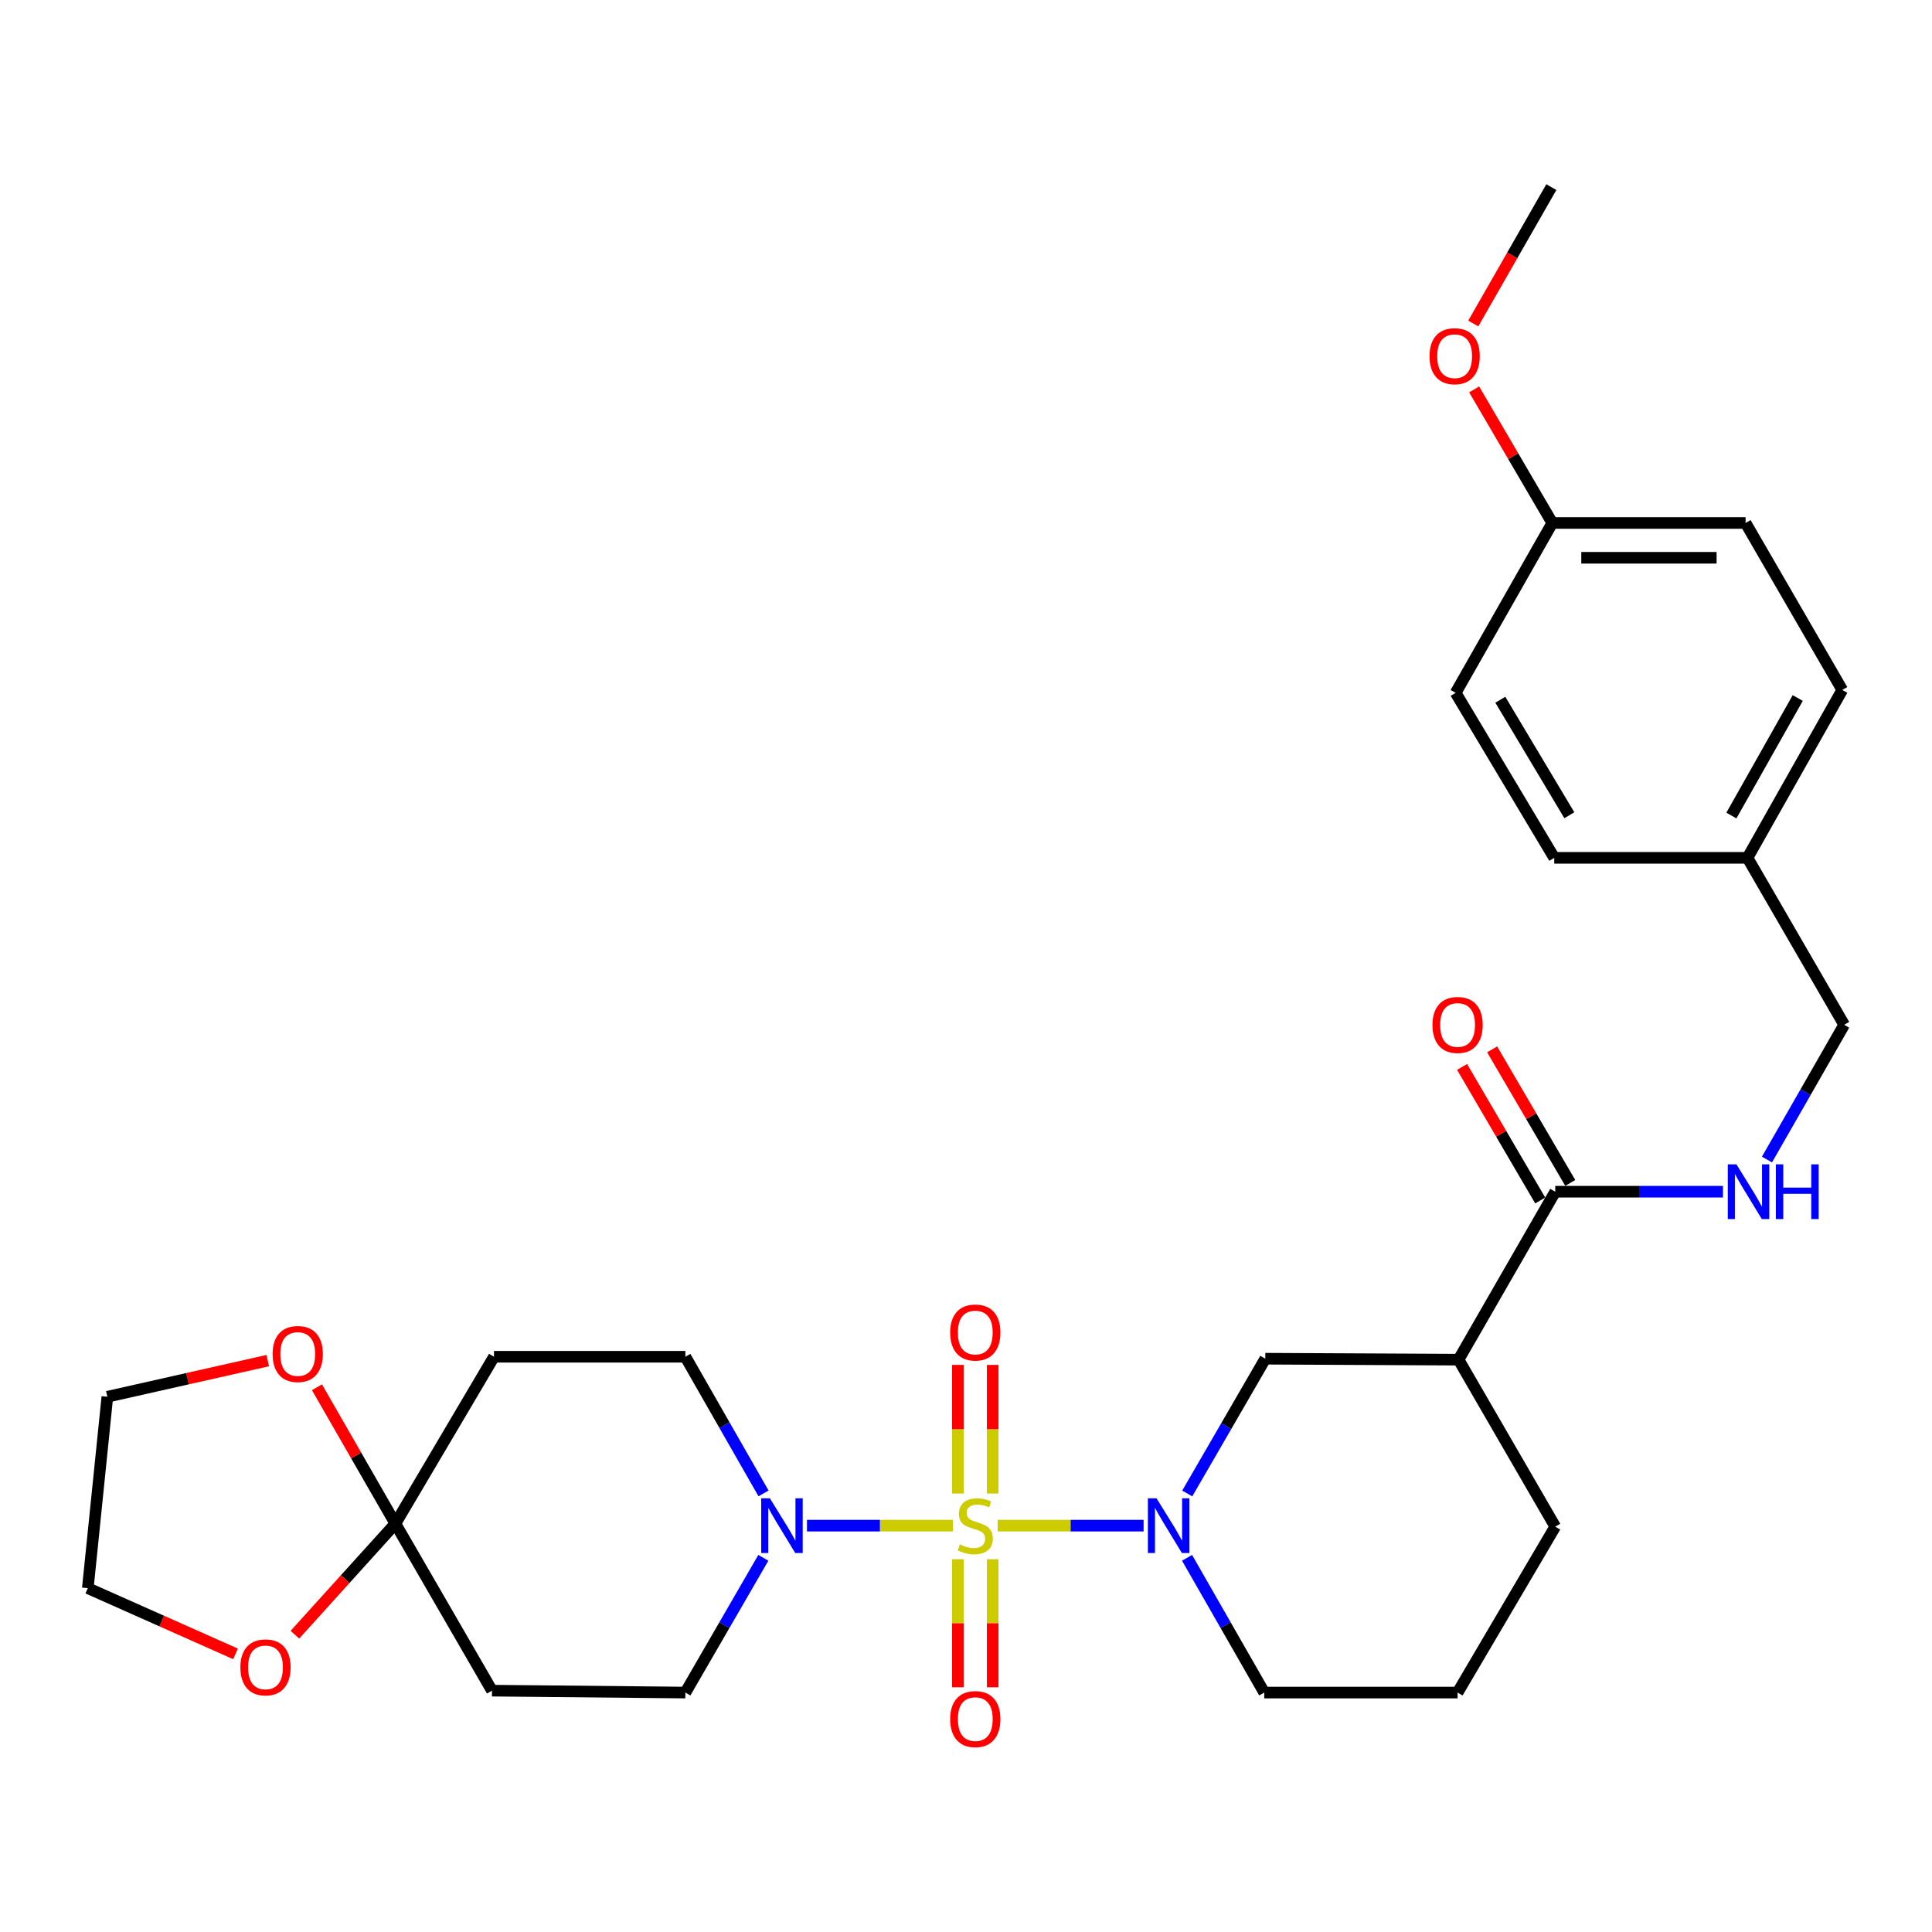 <?xml version='1.0' encoding='iso-8859-1'?>
<svg version='1.1' baseProfile='full'
              xmlns='http://www.w3.org/2000/svg'
                      xmlns:rdkit='http://www.rdkit.org/xml'
                      xmlns:xlink='http://www.w3.org/1999/xlink'
                  xml:space='preserve'
width='1000px' height='1000px' viewBox='0 0 1000 1000'>
<!-- END OF HEADER -->
<rect style='opacity:1.0;fill:#FFFFFF;stroke:none' width='1000' height='1000' x='0' y='0'> </rect>
<path class='bond-0' d='M 516.386,789.672 L 554.155,789.672' style='fill:none;fill-rule:evenodd;stroke:#CCCC00;stroke-width:6px;stroke-linecap:butt;stroke-linejoin:miter;stroke-opacity:1' />
<path class='bond-0' d='M 554.155,789.672 L 591.924,789.672' style='fill:none;fill-rule:evenodd;stroke:#0000FF;stroke-width:6px;stroke-linecap:butt;stroke-linejoin:miter;stroke-opacity:1' />
<path class='bond-1' d='M 493.223,789.672 L 455.459,789.672' style='fill:none;fill-rule:evenodd;stroke:#CCCC00;stroke-width:6px;stroke-linecap:butt;stroke-linejoin:miter;stroke-opacity:1' />
<path class='bond-1' d='M 455.459,789.672 L 417.695,789.672' style='fill:none;fill-rule:evenodd;stroke:#0000FF;stroke-width:6px;stroke-linecap:butt;stroke-linejoin:miter;stroke-opacity:1' />
<path class='bond-6' d='M 513.813,773.051 L 513.813,739.763' style='fill:none;fill-rule:evenodd;stroke:#CCCC00;stroke-width:6px;stroke-linecap:butt;stroke-linejoin:miter;stroke-opacity:1' />
<path class='bond-6' d='M 513.813,739.763 L 513.813,706.476' style='fill:none;fill-rule:evenodd;stroke:#FF0000;stroke-width:6px;stroke-linecap:butt;stroke-linejoin:miter;stroke-opacity:1' />
<path class='bond-6' d='M 495.796,773.051 L 495.796,739.763' style='fill:none;fill-rule:evenodd;stroke:#CCCC00;stroke-width:6px;stroke-linecap:butt;stroke-linejoin:miter;stroke-opacity:1' />
<path class='bond-6' d='M 495.796,739.763 L 495.796,706.476' style='fill:none;fill-rule:evenodd;stroke:#FF0000;stroke-width:6px;stroke-linecap:butt;stroke-linejoin:miter;stroke-opacity:1' />
<path class='bond-7' d='M 495.796,807.053 L 495.796,840.195' style='fill:none;fill-rule:evenodd;stroke:#CCCC00;stroke-width:6px;stroke-linecap:butt;stroke-linejoin:miter;stroke-opacity:1' />
<path class='bond-7' d='M 495.796,840.195 L 495.796,873.336' style='fill:none;fill-rule:evenodd;stroke:#FF0000;stroke-width:6px;stroke-linecap:butt;stroke-linejoin:miter;stroke-opacity:1' />
<path class='bond-7' d='M 513.813,807.053 L 513.813,840.195' style='fill:none;fill-rule:evenodd;stroke:#CCCC00;stroke-width:6px;stroke-linecap:butt;stroke-linejoin:miter;stroke-opacity:1' />
<path class='bond-7' d='M 513.813,840.195 L 513.813,873.336' style='fill:none;fill-rule:evenodd;stroke:#FF0000;stroke-width:6px;stroke-linecap:butt;stroke-linejoin:miter;stroke-opacity:1' />
<path class='bond-5' d='M 614.521,773.016 L 634.716,738.139' style='fill:none;fill-rule:evenodd;stroke:#0000FF;stroke-width:6px;stroke-linecap:butt;stroke-linejoin:miter;stroke-opacity:1' />
<path class='bond-5' d='M 634.716,738.139 L 654.912,703.263' style='fill:none;fill-rule:evenodd;stroke:#000000;stroke-width:6px;stroke-linecap:butt;stroke-linejoin:miter;stroke-opacity:1' />
<path class='bond-17' d='M 614.414,806.321 L 634.392,841.196' style='fill:none;fill-rule:evenodd;stroke:#0000FF;stroke-width:6px;stroke-linecap:butt;stroke-linejoin:miter;stroke-opacity:1' />
<path class='bond-17' d='M 634.392,841.196 L 654.371,876.071' style='fill:none;fill-rule:evenodd;stroke:#000000;stroke-width:6px;stroke-linecap:butt;stroke-linejoin:miter;stroke-opacity:1' />
<path class='bond-11' d='M 395.105,806.327 L 374.926,841.199' style='fill:none;fill-rule:evenodd;stroke:#0000FF;stroke-width:6px;stroke-linecap:butt;stroke-linejoin:miter;stroke-opacity:1' />
<path class='bond-11' d='M 374.926,841.199 L 354.747,876.071' style='fill:none;fill-rule:evenodd;stroke:#000000;stroke-width:6px;stroke-linecap:butt;stroke-linejoin:miter;stroke-opacity:1' />
<path class='bond-12' d='M 395.205,772.994 L 374.976,737.623' style='fill:none;fill-rule:evenodd;stroke:#0000FF;stroke-width:6px;stroke-linecap:butt;stroke-linejoin:miter;stroke-opacity:1' />
<path class='bond-12' d='M 374.976,737.623 L 354.747,702.252' style='fill:none;fill-rule:evenodd;stroke:#000000;stroke-width:6px;stroke-linecap:butt;stroke-linejoin:miter;stroke-opacity:1' />
<path class='bond-2' d='M 204.65,788.641 L 255.687,702.252' style='fill:none;fill-rule:evenodd;stroke:#000000;stroke-width:6px;stroke-linecap:butt;stroke-linejoin:miter;stroke-opacity:1' />
<path class='bond-13' d='M 204.65,788.641 L 178.646,817.382' style='fill:none;fill-rule:evenodd;stroke:#000000;stroke-width:6px;stroke-linecap:butt;stroke-linejoin:miter;stroke-opacity:1' />
<path class='bond-13' d='M 178.646,817.382 L 152.642,846.124' style='fill:none;fill-rule:evenodd;stroke:#FF0000;stroke-width:6px;stroke-linecap:butt;stroke-linejoin:miter;stroke-opacity:1' />
<path class='bond-14' d='M 204.65,788.641 L 184.35,753.343' style='fill:none;fill-rule:evenodd;stroke:#000000;stroke-width:6px;stroke-linecap:butt;stroke-linejoin:miter;stroke-opacity:1' />
<path class='bond-14' d='M 184.35,753.343 L 164.05,718.045' style='fill:none;fill-rule:evenodd;stroke:#FF0000;stroke-width:6px;stroke-linecap:butt;stroke-linejoin:miter;stroke-opacity:1' />
<path class='bond-30' d='M 204.65,788.641 L 254.656,875.08' style='fill:none;fill-rule:evenodd;stroke:#000000;stroke-width:6px;stroke-linecap:butt;stroke-linejoin:miter;stroke-opacity:1' />
<path class='bond-3' d='M 754.943,703.763 L 654.912,703.263' style='fill:none;fill-rule:evenodd;stroke:#000000;stroke-width:6px;stroke-linecap:butt;stroke-linejoin:miter;stroke-opacity:1' />
<path class='bond-4' d='M 754.943,703.763 L 804.989,616.824' style='fill:none;fill-rule:evenodd;stroke:#000000;stroke-width:6px;stroke-linecap:butt;stroke-linejoin:miter;stroke-opacity:1' />
<path class='bond-31' d='M 754.943,703.763 L 804.989,790.192' style='fill:none;fill-rule:evenodd;stroke:#000000;stroke-width:6px;stroke-linecap:butt;stroke-linejoin:miter;stroke-opacity:1' />
<path class='bond-10' d='M 804.989,616.824 L 848.394,616.824' style='fill:none;fill-rule:evenodd;stroke:#000000;stroke-width:6px;stroke-linecap:butt;stroke-linejoin:miter;stroke-opacity:1' />
<path class='bond-10' d='M 848.394,616.824 L 891.799,616.824' style='fill:none;fill-rule:evenodd;stroke:#0000FF;stroke-width:6px;stroke-linecap:butt;stroke-linejoin:miter;stroke-opacity:1' />
<path class='bond-15' d='M 812.764,612.275 L 792.541,577.711' style='fill:none;fill-rule:evenodd;stroke:#000000;stroke-width:6px;stroke-linecap:butt;stroke-linejoin:miter;stroke-opacity:1' />
<path class='bond-15' d='M 792.541,577.711 L 772.318,543.148' style='fill:none;fill-rule:evenodd;stroke:#FF0000;stroke-width:6px;stroke-linecap:butt;stroke-linejoin:miter;stroke-opacity:1' />
<path class='bond-15' d='M 797.214,621.373 L 776.991,586.81' style='fill:none;fill-rule:evenodd;stroke:#000000;stroke-width:6px;stroke-linecap:butt;stroke-linejoin:miter;stroke-opacity:1' />
<path class='bond-15' d='M 776.991,586.81 L 756.768,552.246' style='fill:none;fill-rule:evenodd;stroke:#FF0000;stroke-width:6px;stroke-linecap:butt;stroke-linejoin:miter;stroke-opacity:1' />
<path class='bond-8' d='M 255.687,702.252 L 354.747,702.252' style='fill:none;fill-rule:evenodd;stroke:#000000;stroke-width:6px;stroke-linecap:butt;stroke-linejoin:miter;stroke-opacity:1' />
<path class='bond-9' d='M 254.656,875.08 L 354.747,876.071' style='fill:none;fill-rule:evenodd;stroke:#000000;stroke-width:6px;stroke-linecap:butt;stroke-linejoin:miter;stroke-opacity:1' />
<path class='bond-16' d='M 914.581,600.175 L 934.563,565.305' style='fill:none;fill-rule:evenodd;stroke:#0000FF;stroke-width:6px;stroke-linecap:butt;stroke-linejoin:miter;stroke-opacity:1' />
<path class='bond-16' d='M 934.563,565.305 L 954.545,530.435' style='fill:none;fill-rule:evenodd;stroke:#000000;stroke-width:6px;stroke-linecap:butt;stroke-linejoin:miter;stroke-opacity:1' />
<path class='bond-28' d='M 121.902,856.045 L 83.678,839.038' style='fill:none;fill-rule:evenodd;stroke:#FF0000;stroke-width:6px;stroke-linecap:butt;stroke-linejoin:miter;stroke-opacity:1' />
<path class='bond-28' d='M 83.678,839.038 L 45.455,822.031' style='fill:none;fill-rule:evenodd;stroke:#000000;stroke-width:6px;stroke-linecap:butt;stroke-linejoin:miter;stroke-opacity:1' />
<path class='bond-27' d='M 138.579,704.25 L 97.071,713.605' style='fill:none;fill-rule:evenodd;stroke:#FF0000;stroke-width:6px;stroke-linecap:butt;stroke-linejoin:miter;stroke-opacity:1' />
<path class='bond-27' d='M 97.071,713.605 L 55.564,722.961' style='fill:none;fill-rule:evenodd;stroke:#000000;stroke-width:6px;stroke-linecap:butt;stroke-linejoin:miter;stroke-opacity:1' />
<path class='bond-18' d='M 954.545,530.435 L 904.5,444.016' style='fill:none;fill-rule:evenodd;stroke:#000000;stroke-width:6px;stroke-linecap:butt;stroke-linejoin:miter;stroke-opacity:1' />
<path class='bond-26' d='M 654.371,876.071 L 754.443,876.071' style='fill:none;fill-rule:evenodd;stroke:#000000;stroke-width:6px;stroke-linecap:butt;stroke-linejoin:miter;stroke-opacity:1' />
<path class='bond-21' d='M 904.5,444.016 L 804.478,444.016' style='fill:none;fill-rule:evenodd;stroke:#000000;stroke-width:6px;stroke-linecap:butt;stroke-linejoin:miter;stroke-opacity:1' />
<path class='bond-22' d='M 904.5,444.016 L 953.555,357.116' style='fill:none;fill-rule:evenodd;stroke:#000000;stroke-width:6px;stroke-linecap:butt;stroke-linejoin:miter;stroke-opacity:1' />
<path class='bond-22' d='M 896.169,422.124 L 930.507,361.295' style='fill:none;fill-rule:evenodd;stroke:#000000;stroke-width:6px;stroke-linecap:butt;stroke-linejoin:miter;stroke-opacity:1' />
<path class='bond-19' d='M 803.467,270.687 L 903.509,270.687' style='fill:none;fill-rule:evenodd;stroke:#000000;stroke-width:6px;stroke-linecap:butt;stroke-linejoin:miter;stroke-opacity:1' />
<path class='bond-19' d='M 818.474,288.704 L 888.503,288.704' style='fill:none;fill-rule:evenodd;stroke:#000000;stroke-width:6px;stroke-linecap:butt;stroke-linejoin:miter;stroke-opacity:1' />
<path class='bond-25' d='M 803.467,270.687 L 783.244,236.119' style='fill:none;fill-rule:evenodd;stroke:#000000;stroke-width:6px;stroke-linecap:butt;stroke-linejoin:miter;stroke-opacity:1' />
<path class='bond-25' d='M 783.244,236.119 L 763.02,201.551' style='fill:none;fill-rule:evenodd;stroke:#FF0000;stroke-width:6px;stroke-linecap:butt;stroke-linejoin:miter;stroke-opacity:1' />
<path class='bond-33' d='M 803.467,270.687 L 753.442,358.618' style='fill:none;fill-rule:evenodd;stroke:#000000;stroke-width:6px;stroke-linecap:butt;stroke-linejoin:miter;stroke-opacity:1' />
<path class='bond-20' d='M 804.989,790.192 L 754.443,876.071' style='fill:none;fill-rule:evenodd;stroke:#000000;stroke-width:6px;stroke-linecap:butt;stroke-linejoin:miter;stroke-opacity:1' />
<path class='bond-24' d='M 804.478,444.016 L 753.442,358.618' style='fill:none;fill-rule:evenodd;stroke:#000000;stroke-width:6px;stroke-linecap:butt;stroke-linejoin:miter;stroke-opacity:1' />
<path class='bond-24' d='M 812.288,421.964 L 776.562,362.185' style='fill:none;fill-rule:evenodd;stroke:#000000;stroke-width:6px;stroke-linecap:butt;stroke-linejoin:miter;stroke-opacity:1' />
<path class='bond-23' d='M 953.555,357.116 L 903.509,270.687' style='fill:none;fill-rule:evenodd;stroke:#000000;stroke-width:6px;stroke-linecap:butt;stroke-linejoin:miter;stroke-opacity:1' />
<path class='bond-29' d='M 762.56,167.45 L 782.763,132.154' style='fill:none;fill-rule:evenodd;stroke:#FF0000;stroke-width:6px;stroke-linecap:butt;stroke-linejoin:miter;stroke-opacity:1' />
<path class='bond-29' d='M 782.763,132.154 L 802.967,96.859' style='fill:none;fill-rule:evenodd;stroke:#000000;stroke-width:6px;stroke-linecap:butt;stroke-linejoin:miter;stroke-opacity:1' />
<path class='bond-32' d='M 55.564,722.961 L 45.455,822.031' style='fill:none;fill-rule:evenodd;stroke:#000000;stroke-width:6px;stroke-linecap:butt;stroke-linejoin:miter;stroke-opacity:1' />
<path  class='atom-0' d='M 496.804 799.392
Q 497.124 799.512, 498.444 800.072
Q 499.764 800.632, 501.204 800.992
Q 502.684 801.312, 504.124 801.312
Q 506.804 801.312, 508.364 800.032
Q 509.924 798.712, 509.924 796.432
Q 509.924 794.872, 509.124 793.912
Q 508.364 792.952, 507.164 792.432
Q 505.964 791.912, 503.964 791.312
Q 501.444 790.552, 499.924 789.832
Q 498.444 789.112, 497.364 787.592
Q 496.324 786.072, 496.324 783.512
Q 496.324 779.952, 498.724 777.752
Q 501.164 775.552, 505.964 775.552
Q 509.244 775.552, 512.964 777.112
L 512.044 780.192
Q 508.644 778.792, 506.084 778.792
Q 503.324 778.792, 501.804 779.952
Q 500.284 781.072, 500.324 783.032
Q 500.324 784.552, 501.084 785.472
Q 501.884 786.392, 503.004 786.912
Q 504.164 787.432, 506.084 788.032
Q 508.644 788.832, 510.164 789.632
Q 511.684 790.432, 512.764 792.072
Q 513.884 793.672, 513.884 796.432
Q 513.884 800.352, 511.244 802.472
Q 508.644 804.552, 504.284 804.552
Q 501.764 804.552, 499.844 803.992
Q 497.964 803.472, 495.724 802.552
L 496.804 799.392
' fill='#CCCC00'/>
<path  class='atom-1' d='M 598.616 775.512
L 607.896 790.512
Q 608.816 791.992, 610.296 794.672
Q 611.776 797.352, 611.856 797.512
L 611.856 775.512
L 615.616 775.512
L 615.616 803.832
L 611.736 803.832
L 601.776 787.432
Q 600.616 785.512, 599.376 783.312
Q 598.176 781.112, 597.816 780.432
L 597.816 803.832
L 594.136 803.832
L 594.136 775.512
L 598.616 775.512
' fill='#0000FF'/>
<path  class='atom-2' d='M 398.483 775.512
L 407.763 790.512
Q 408.683 791.992, 410.163 794.672
Q 411.643 797.352, 411.723 797.512
L 411.723 775.512
L 415.483 775.512
L 415.483 803.832
L 411.603 803.832
L 401.643 787.432
Q 400.483 785.512, 399.243 783.312
Q 398.043 781.112, 397.683 780.432
L 397.683 803.832
L 394.003 803.832
L 394.003 775.512
L 398.483 775.512
' fill='#0000FF'/>
<path  class='atom-7' d='M 491.804 689.71
Q 491.804 682.91, 495.164 679.11
Q 498.524 675.31, 504.804 675.31
Q 511.084 675.31, 514.444 679.11
Q 517.804 682.91, 517.804 689.71
Q 517.804 696.59, 514.404 700.51
Q 511.004 704.39, 504.804 704.39
Q 498.564 704.39, 495.164 700.51
Q 491.804 696.63, 491.804 689.71
M 504.804 701.19
Q 509.124 701.19, 511.444 698.31
Q 513.804 695.39, 513.804 689.71
Q 513.804 684.15, 511.444 681.35
Q 509.124 678.51, 504.804 678.51
Q 500.484 678.51, 498.124 681.31
Q 495.804 684.11, 495.804 689.71
Q 495.804 695.43, 498.124 698.31
Q 500.484 701.19, 504.804 701.19
' fill='#FF0000'/>
<path  class='atom-8' d='M 491.804 889.803
Q 491.804 883.003, 495.164 879.203
Q 498.524 875.403, 504.804 875.403
Q 511.084 875.403, 514.444 879.203
Q 517.804 883.003, 517.804 889.803
Q 517.804 896.683, 514.404 900.603
Q 511.004 904.483, 504.804 904.483
Q 498.564 904.483, 495.164 900.603
Q 491.804 896.723, 491.804 889.803
M 504.804 901.283
Q 509.124 901.283, 511.444 898.403
Q 513.804 895.483, 513.804 889.803
Q 513.804 884.243, 511.444 881.443
Q 509.124 878.603, 504.804 878.603
Q 500.484 878.603, 498.124 881.403
Q 495.804 884.203, 495.804 889.803
Q 495.804 895.523, 498.124 898.403
Q 500.484 901.283, 504.804 901.283
' fill='#FF0000'/>
<path  class='atom-11' d='M 898.78 602.664
L 908.06 617.664
Q 908.98 619.144, 910.46 621.824
Q 911.94 624.504, 912.02 624.664
L 912.02 602.664
L 915.78 602.664
L 915.78 630.984
L 911.9 630.984
L 901.94 614.584
Q 900.78 612.664, 899.54 610.464
Q 898.34 608.264, 897.98 607.584
L 897.98 630.984
L 894.3 630.984
L 894.3 602.664
L 898.78 602.664
' fill='#0000FF'/>
<path  class='atom-11' d='M 919.18 602.664
L 923.02 602.664
L 923.02 614.704
L 937.5 614.704
L 937.5 602.664
L 941.34 602.664
L 941.34 630.984
L 937.5 630.984
L 937.5 617.904
L 923.02 617.904
L 923.02 630.984
L 919.18 630.984
L 919.18 602.664
' fill='#0000FF'/>
<path  class='atom-14' d='M 124.419 863.029
Q 124.419 856.229, 127.779 852.429
Q 131.139 848.629, 137.419 848.629
Q 143.699 848.629, 147.059 852.429
Q 150.419 856.229, 150.419 863.029
Q 150.419 869.909, 147.019 873.829
Q 143.619 877.709, 137.419 877.709
Q 131.179 877.709, 127.779 873.829
Q 124.419 869.949, 124.419 863.029
M 137.419 874.509
Q 141.739 874.509, 144.059 871.629
Q 146.419 868.709, 146.419 863.029
Q 146.419 857.469, 144.059 854.669
Q 141.739 851.829, 137.419 851.829
Q 133.099 851.829, 130.739 854.629
Q 128.419 857.429, 128.419 863.029
Q 128.419 868.749, 130.739 871.629
Q 133.099 874.509, 137.419 874.509
' fill='#FF0000'/>
<path  class='atom-15' d='M 141.104 700.831
Q 141.104 694.031, 144.464 690.231
Q 147.824 686.431, 154.104 686.431
Q 160.384 686.431, 163.744 690.231
Q 167.104 694.031, 167.104 700.831
Q 167.104 707.711, 163.704 711.631
Q 160.304 715.511, 154.104 715.511
Q 147.864 715.511, 144.464 711.631
Q 141.104 707.751, 141.104 700.831
M 154.104 712.311
Q 158.424 712.311, 160.744 709.431
Q 163.104 706.511, 163.104 700.831
Q 163.104 695.271, 160.744 692.471
Q 158.424 689.631, 154.104 689.631
Q 149.784 689.631, 147.424 692.431
Q 145.104 695.231, 145.104 700.831
Q 145.104 706.551, 147.424 709.431
Q 149.784 712.311, 154.104 712.311
' fill='#FF0000'/>
<path  class='atom-16' d='M 741.443 530.515
Q 741.443 523.715, 744.803 519.915
Q 748.163 516.115, 754.443 516.115
Q 760.723 516.115, 764.083 519.915
Q 767.443 523.715, 767.443 530.515
Q 767.443 537.395, 764.043 541.315
Q 760.643 545.195, 754.443 545.195
Q 748.203 545.195, 744.803 541.315
Q 741.443 537.435, 741.443 530.515
M 754.443 541.995
Q 758.763 541.995, 761.083 539.115
Q 763.443 536.195, 763.443 530.515
Q 763.443 524.955, 761.083 522.155
Q 758.763 519.315, 754.443 519.315
Q 750.123 519.315, 747.763 522.115
Q 745.443 524.915, 745.443 530.515
Q 745.443 536.235, 747.763 539.115
Q 750.123 541.995, 754.443 541.995
' fill='#FF0000'/>
<path  class='atom-26' d='M 739.921 184.368
Q 739.921 177.568, 743.281 173.768
Q 746.641 169.968, 752.921 169.968
Q 759.201 169.968, 762.561 173.768
Q 765.921 177.568, 765.921 184.368
Q 765.921 191.248, 762.521 195.168
Q 759.121 199.048, 752.921 199.048
Q 746.681 199.048, 743.281 195.168
Q 739.921 191.288, 739.921 184.368
M 752.921 195.848
Q 757.241 195.848, 759.561 192.968
Q 761.921 190.048, 761.921 184.368
Q 761.921 178.808, 759.561 176.008
Q 757.241 173.168, 752.921 173.168
Q 748.601 173.168, 746.241 175.968
Q 743.921 178.768, 743.921 184.368
Q 743.921 190.088, 746.241 192.968
Q 748.601 195.848, 752.921 195.848
' fill='#FF0000'/>
</svg>
